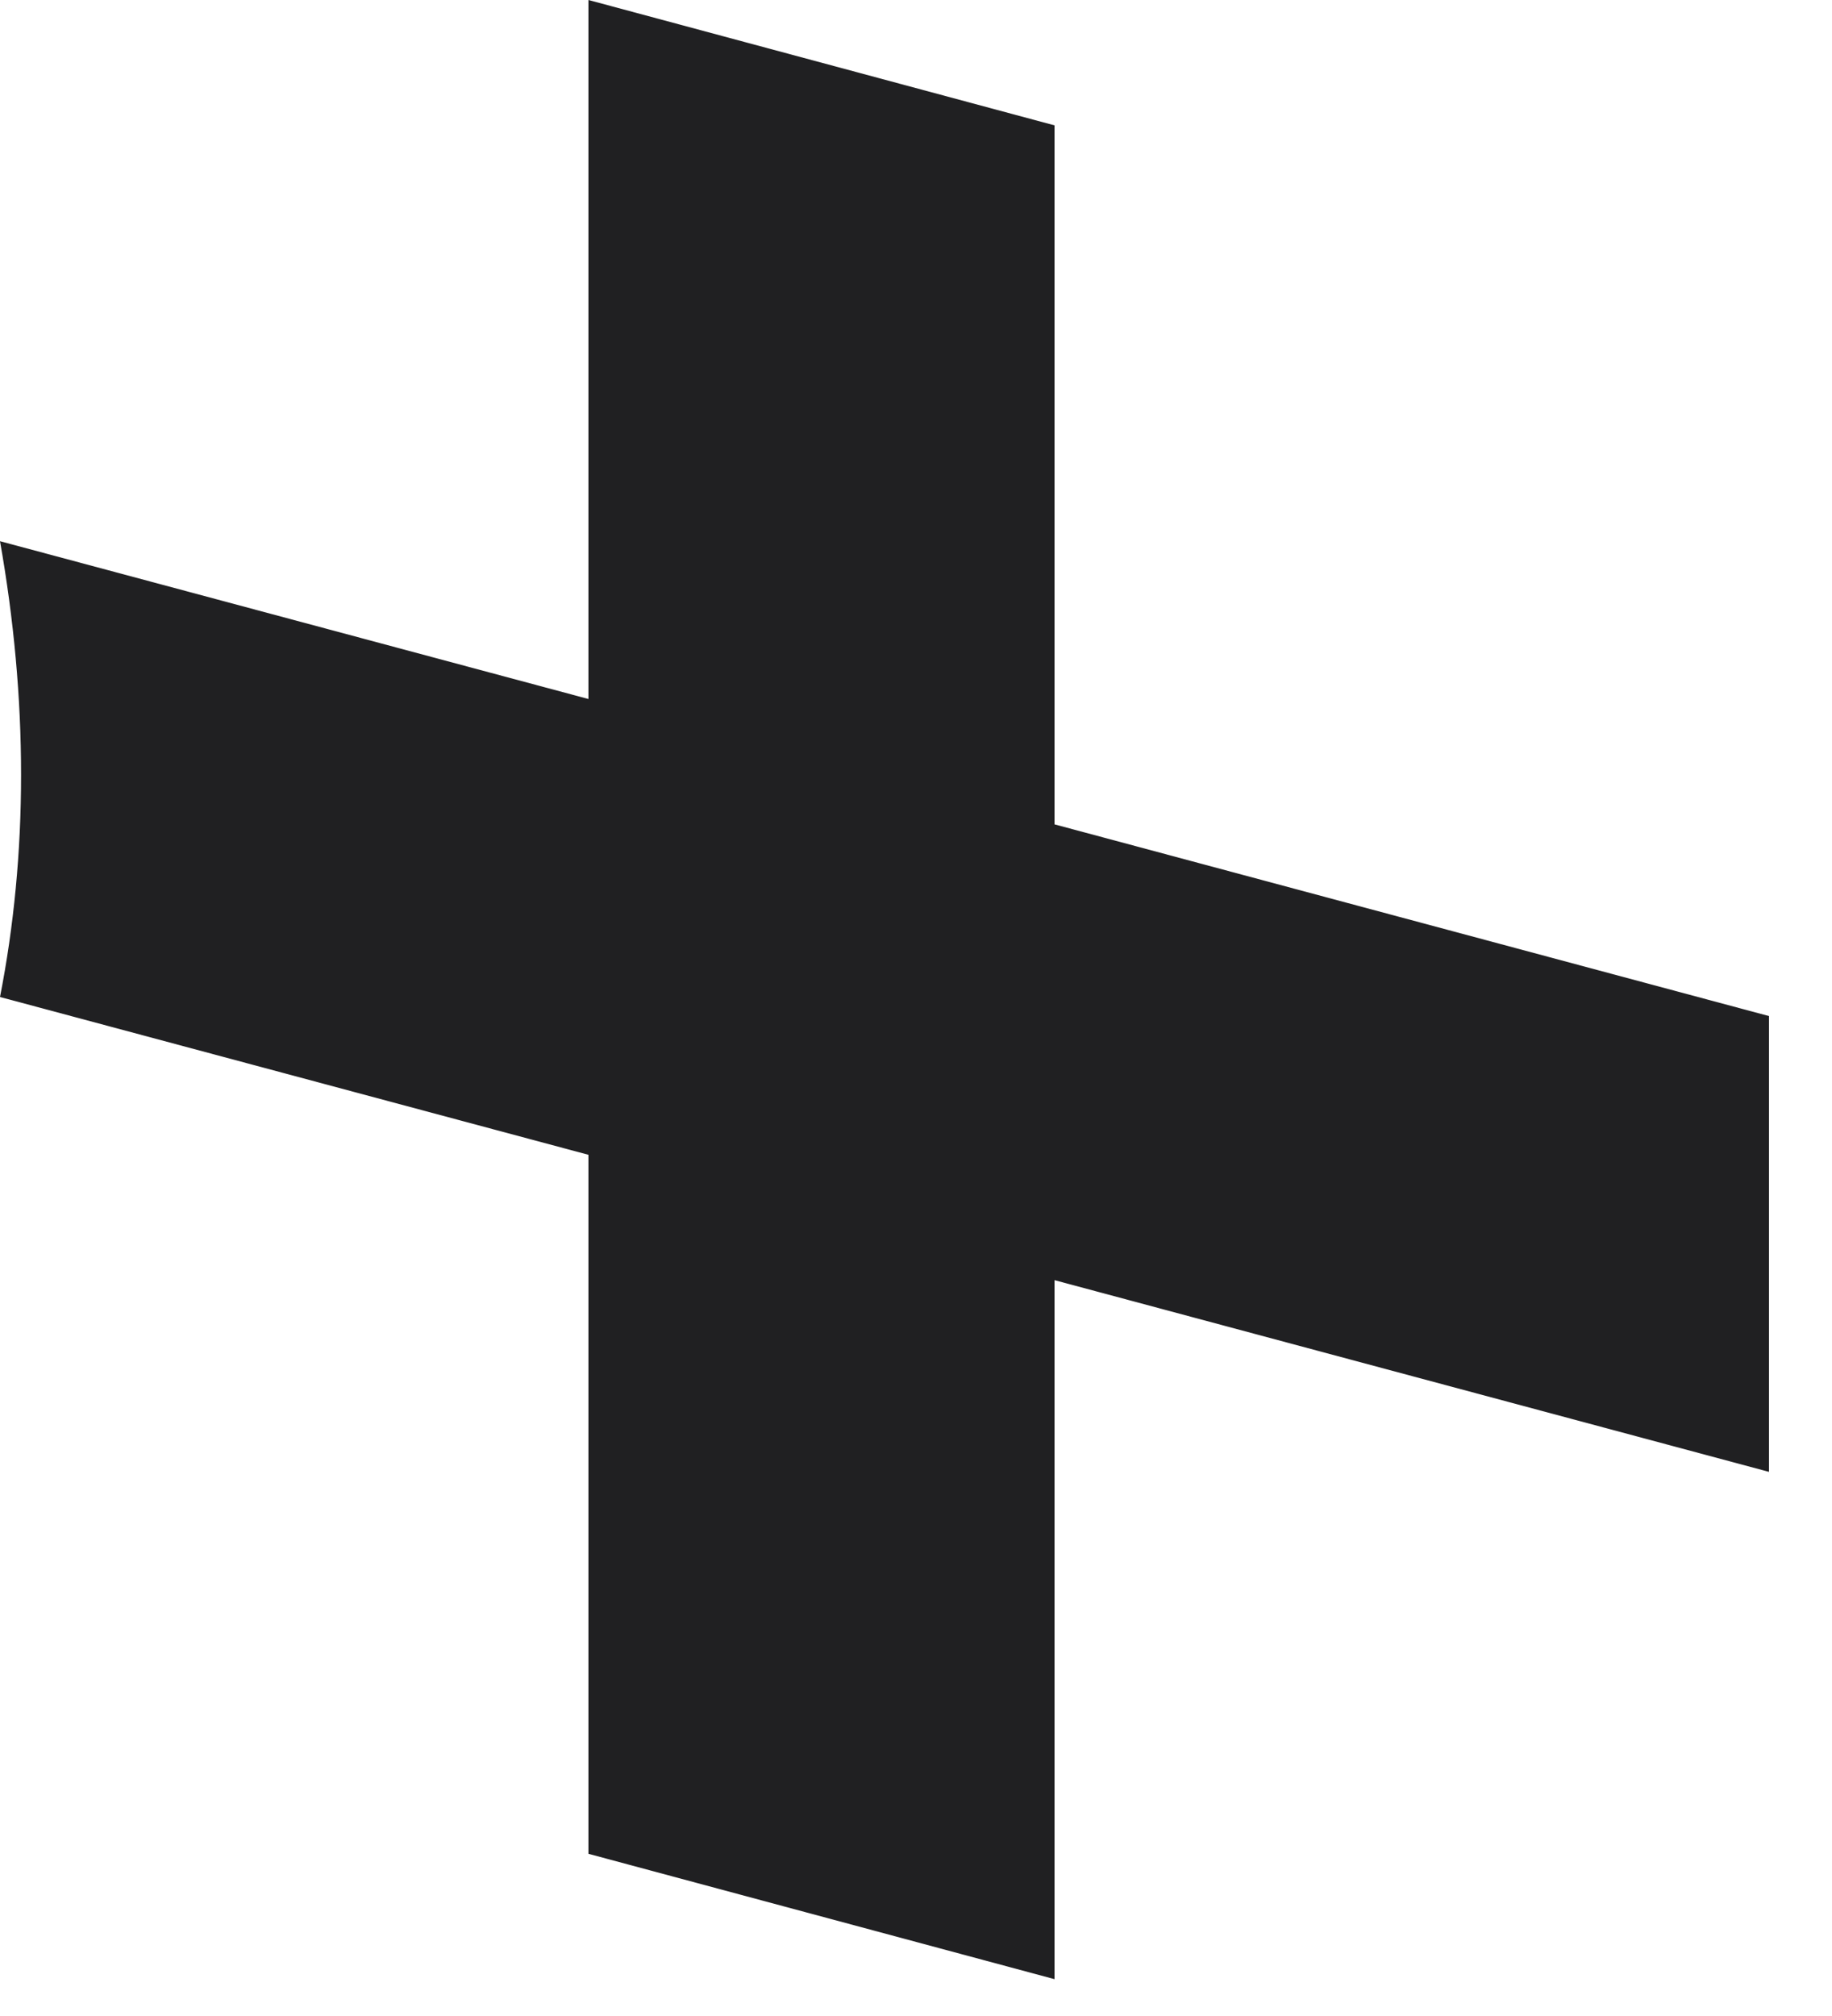 <?xml version="1.0" encoding="utf-8"?>
<svg xmlns="http://www.w3.org/2000/svg" fill="none" height="100%" overflow="visible" preserveAspectRatio="none" style="display: block;" viewBox="0 0 10 11" width="100%">
<path d="M5.756 4.498V0.684L3.212 0V3.814L0 2.953C0.075 3.376 0.115 3.804 0.115 4.228C0.115 4.651 0.075 5.058 0 5.44L3.212 6.301V10.115L5.756 10.799V6.985L9.656 8.031V5.544L5.756 4.498Z" fill="#202022" id="Vector"/>
</svg>